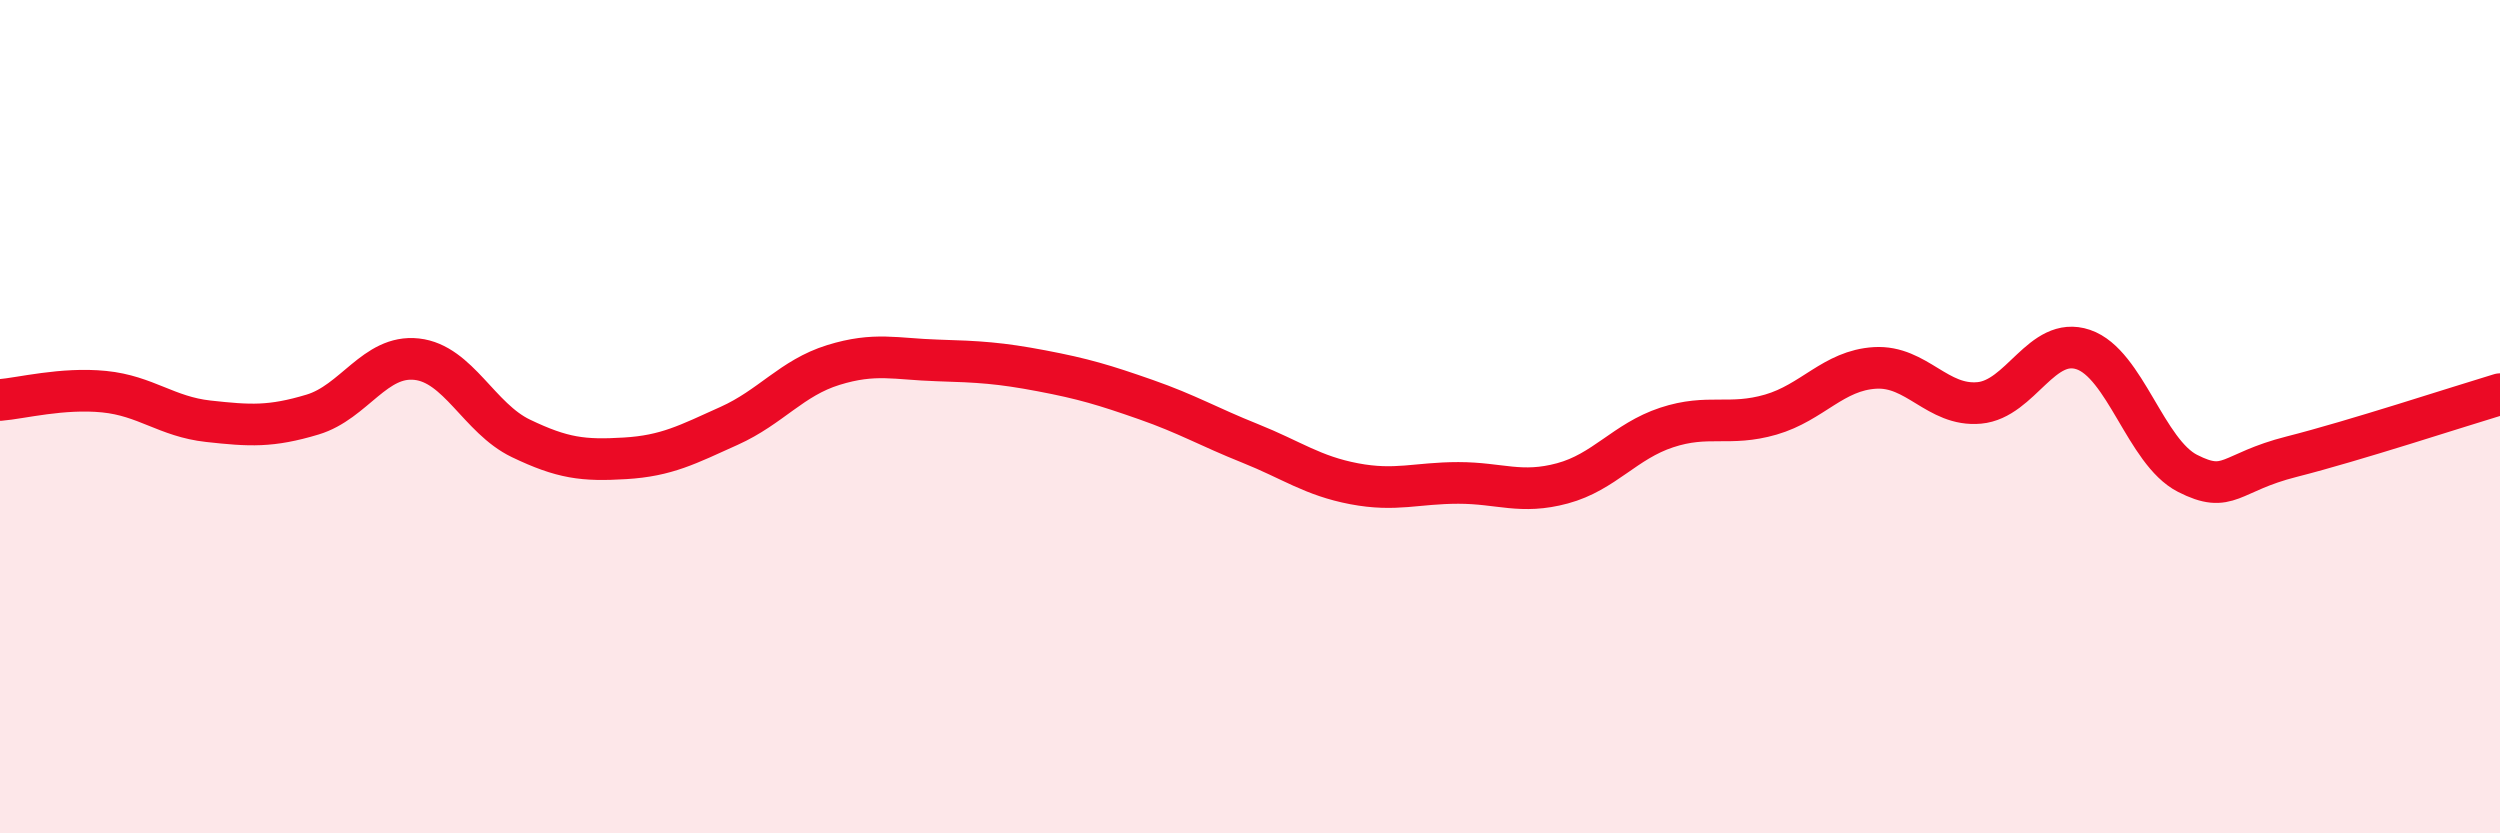 
    <svg width="60" height="20" viewBox="0 0 60 20" xmlns="http://www.w3.org/2000/svg">
      <path
        d="M 0,9.6 C 0.5,9.56 1.5,9.3 2.5,9.4 C 3.5,9.5 4,10 5,10.11 C 6,10.22 6.5,10.25 7.5,9.95 C 8.5,9.65 9,8.51 10,8.62 C 11,8.73 11.5,10.04 12.5,10.52 C 13.5,11 14,11.06 15,11 C 16,10.94 16.5,10.67 17.5,10.22 C 18.5,9.77 19,9.07 20,8.76 C 21,8.45 21.5,8.62 22.5,8.65 C 23.5,8.68 24,8.71 25,8.9 C 26,9.09 26.5,9.24 27.5,9.59 C 28.5,9.94 29,10.24 30,10.64 C 31,11.04 31.5,11.42 32.5,11.61 C 33.5,11.8 34,11.59 35,11.59 C 36,11.59 36.5,11.87 37.5,11.6 C 38.5,11.33 39,10.59 40,10.26 C 41,9.93 41.5,10.24 42.5,9.95 C 43.5,9.66 44,8.89 45,8.83 C 46,8.77 46.5,9.76 47.5,9.67 C 48.5,9.58 49,8.05 50,8.39 C 51,8.73 51.5,10.85 52.5,11.36 C 53.5,11.87 53.5,11.34 55,10.96 C 56.5,10.58 59,9.76 60,9.46L60 20L0 20Z"
        fill="#EB0A25"
        opacity="0.1"
        stroke-linecap="round"
        stroke-linejoin="round"
      />
      <path
        d="M 0,9.6 C 0.5,9.56 1.5,9.3 2.5,9.4 C 3.5,9.5 4,10 5,10.11 C 6,10.22 6.5,10.25 7.5,9.95 C 8.5,9.65 9,8.51 10,8.62 C 11,8.73 11.5,10.04 12.5,10.52 C 13.5,11 14,11.06 15,11 C 16,10.94 16.5,10.67 17.5,10.22 C 18.5,9.77 19,9.07 20,8.76 C 21,8.45 21.5,8.62 22.5,8.65 C 23.5,8.68 24,8.71 25,8.9 C 26,9.09 26.5,9.24 27.5,9.59 C 28.5,9.94 29,10.24 30,10.64 C 31,11.04 31.5,11.42 32.5,11.61 C 33.5,11.8 34,11.59 35,11.59 C 36,11.59 36.5,11.87 37.5,11.6 C 38.5,11.33 39,10.59 40,10.26 C 41,9.93 41.5,10.24 42.5,9.95 C 43.5,9.66 44,8.89 45,8.83 C 46,8.77 46.5,9.76 47.5,9.67 C 48.5,9.58 49,8.05 50,8.39 C 51,8.73 51.5,10.85 52.5,11.36 C 53.5,11.87 53.5,11.34 55,10.96 C 56.5,10.58 59,9.76 60,9.46"
        stroke="#EB0A25"
        stroke-width="1"
        fill="none"
        stroke-linecap="round"
        stroke-linejoin="round"
      />
    </svg>
  